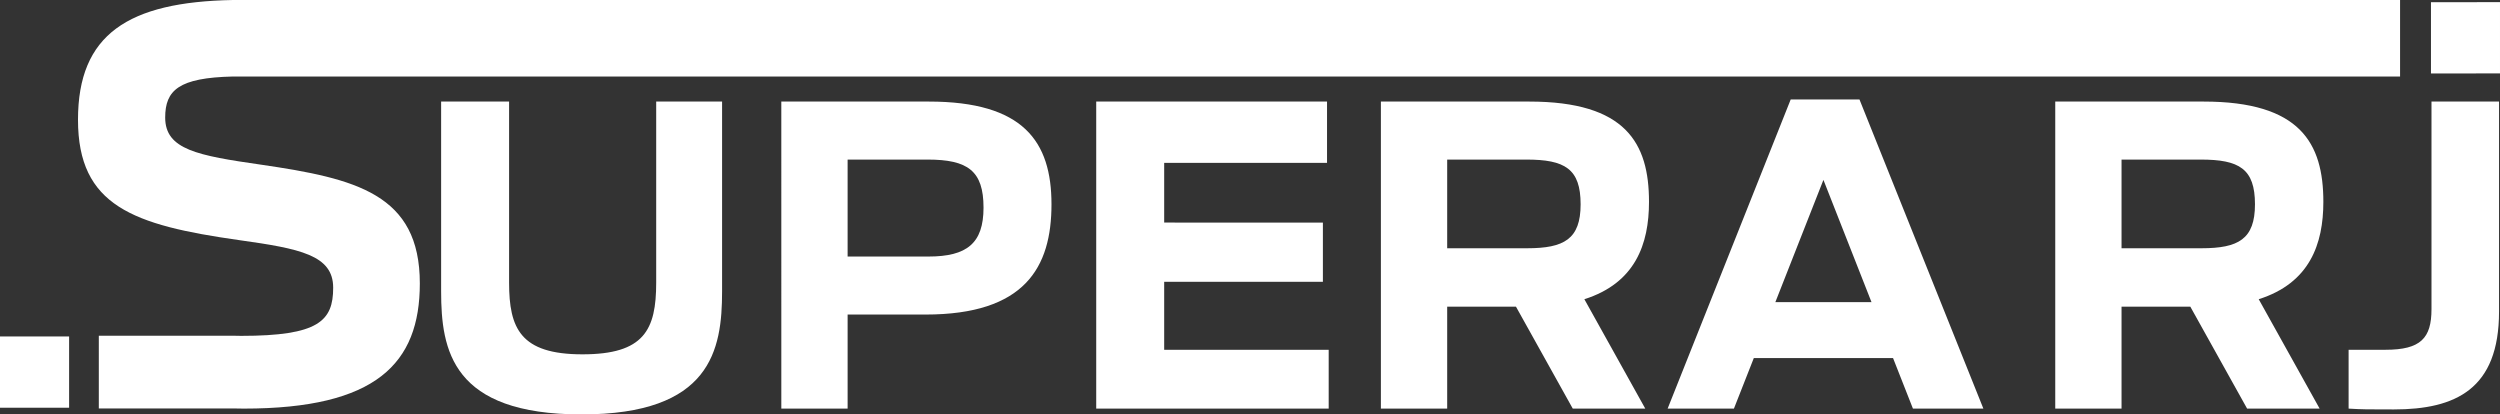 <?xml version="1.0" encoding="utf-8"?>
<!-- Generator: Adobe Illustrator 16.0.0, SVG Export Plug-In . SVG Version: 6.00 Build 0)  -->
<!DOCTYPE svg PUBLIC "-//W3C//DTD SVG 1.1//EN" "http://www.w3.org/Graphics/SVG/1.1/DTD/svg11.dtd">
<svg version="1.1" id="Layer_1" xmlns="http://www.w3.org/2000/svg" xmlns:xlink="http://www.w3.org/1999/xlink" x="0px" y="0px"
	 width="1059.717px" height="175.666px" viewBox="0 0 1059.717 175.666" enable-background="new 0 0 1059.717 175.666"
	 xml:space="preserve">
<rect x="0" y="0" width="1059.717" height="175.666" fill="#333333" stroke="none"/>
<g id="Group_3" transform="translate(-430.142 -452.167)">
	<g id="Group_1">
		<path id="Path_1" fill="#FFFFFF" d="M617.13,575.664v-80.446h28.807v76.758c0,19.321,4.742,30.387,31.09,30.387
			c26.172,0,31.266-10.363,31.266-30.387v-76.758h27.929v80.446c0,24.943-4.743,52.169-59.545,52.169
			C621.7,627.833,617.13,600.607,617.13,575.664z"/>
		<path id="Path_2" fill="#FFFFFF" d="M761.33,495.218h62.531c40.048,0,51.992,16.863,51.992,43.561s-11.241,46.722-53.4,46.722
			h-33.019v39.872h-28.101L761.33,495.218z M823.686,560.911c16.334,0,23.359-5.621,23.359-20.727
			c0-15.633-6.673-20.375-23.711-20.375h-33.899v41.1L823.686,560.911z"/>
		<path id="Path_3" fill="#FFFFFF" d="M894.816,495.218h97.837v26h-69.03v25.293H990.9v25.117h-67.277v28.807h69.733v24.941h-98.54
			V495.218z"/>
		<path id="Path_4" fill="#FFFFFF" d="M1072.743,582.164h-29.158v43.209h-28.1V495.218h62.882c40.927,0,50.763,17.564,50.763,42.506
			c0,17.917-5.8,34.428-27.399,41.278l25.819,46.371h-30.737L1072.743,582.164z M1077.486,557.398
			c15.632,0,22.658-3.864,22.658-18.62c0-15.106-6.676-18.97-23.011-18.97h-33.549V557.4L1077.486,557.398z"/>
		<path id="Path_5" fill="#FFFFFF" d="M1189.192,494.339h29.158l52.518,131.034h-29.86l-8.431-21.428h-59.018l-8.432,21.428h-28.1
			L1189.192,494.339z M1223.444,580.232l-20.376-51.817l-20.375,51.817H1223.444z"/>
	</g>
	<g id="Group_2">
		<path id="Path_6" fill="#FFFFFF" d="M1358.593,582.164h-29.157v43.209h-28.101V495.218h62.884
			c40.927,0,50.762,17.564,50.762,42.506c0,17.917-5.801,34.428-27.4,41.278l25.82,46.371h-30.738L1358.593,582.164z
			 M1363.337,557.398c15.632,0,22.658-3.864,22.658-18.62c0-15.106-6.675-18.97-23.011-18.97h-33.548V557.4L1363.337,557.398z"/>
		<path id="Path_7" fill="#FFFFFF" d="M1425.685,625.373v-24.941h15.633c14.93,0,19.5-4.918,19.5-17.213v-88h28.632v89.053
			c0,32.848-18.444,41.453-44.615,41.453C1433.589,625.725,1431.658,625.725,1425.685,625.373z"/>
	</g>
	<path id="Path_8" fill="#FFFFFF" d="M1489.858,453.075l-29.26,0.033v30.208l29.26-0.033V453.075z"/>
	<rect id="Rectangle_1" x="430.142" y="594.786" fill="#FFFFFF" width="29.294" height="30.208"/>
	<path id="Path_9" fill="#FFFFFF" d="M528.887,484.6H1447.5v-32.433H528.887c-44.408,0.823-65.685,14.513-65.685,50.755
		c0,36.509,23.356,44.672,68.255,51.021c25.852,3.629,39.911,6.35,39.911,20.183c0,14.06-6.123,20.409-39,20.409
		c-1.162,0-2.32-0.026-3.478-0.061h-56.863V625.3h56.859c1.528,0.035,3.058,0.069,4.61,0.069c56.013,0,74.606-19.049,74.606-53.063
		c0-37.87-26.984-44.446-67.349-50.342c-26.758-3.855-40.591-6.349-40.591-19.955C500.165,490.406,505.884,485.119,528.887,484.6z"
		/>
</g>
</svg>
